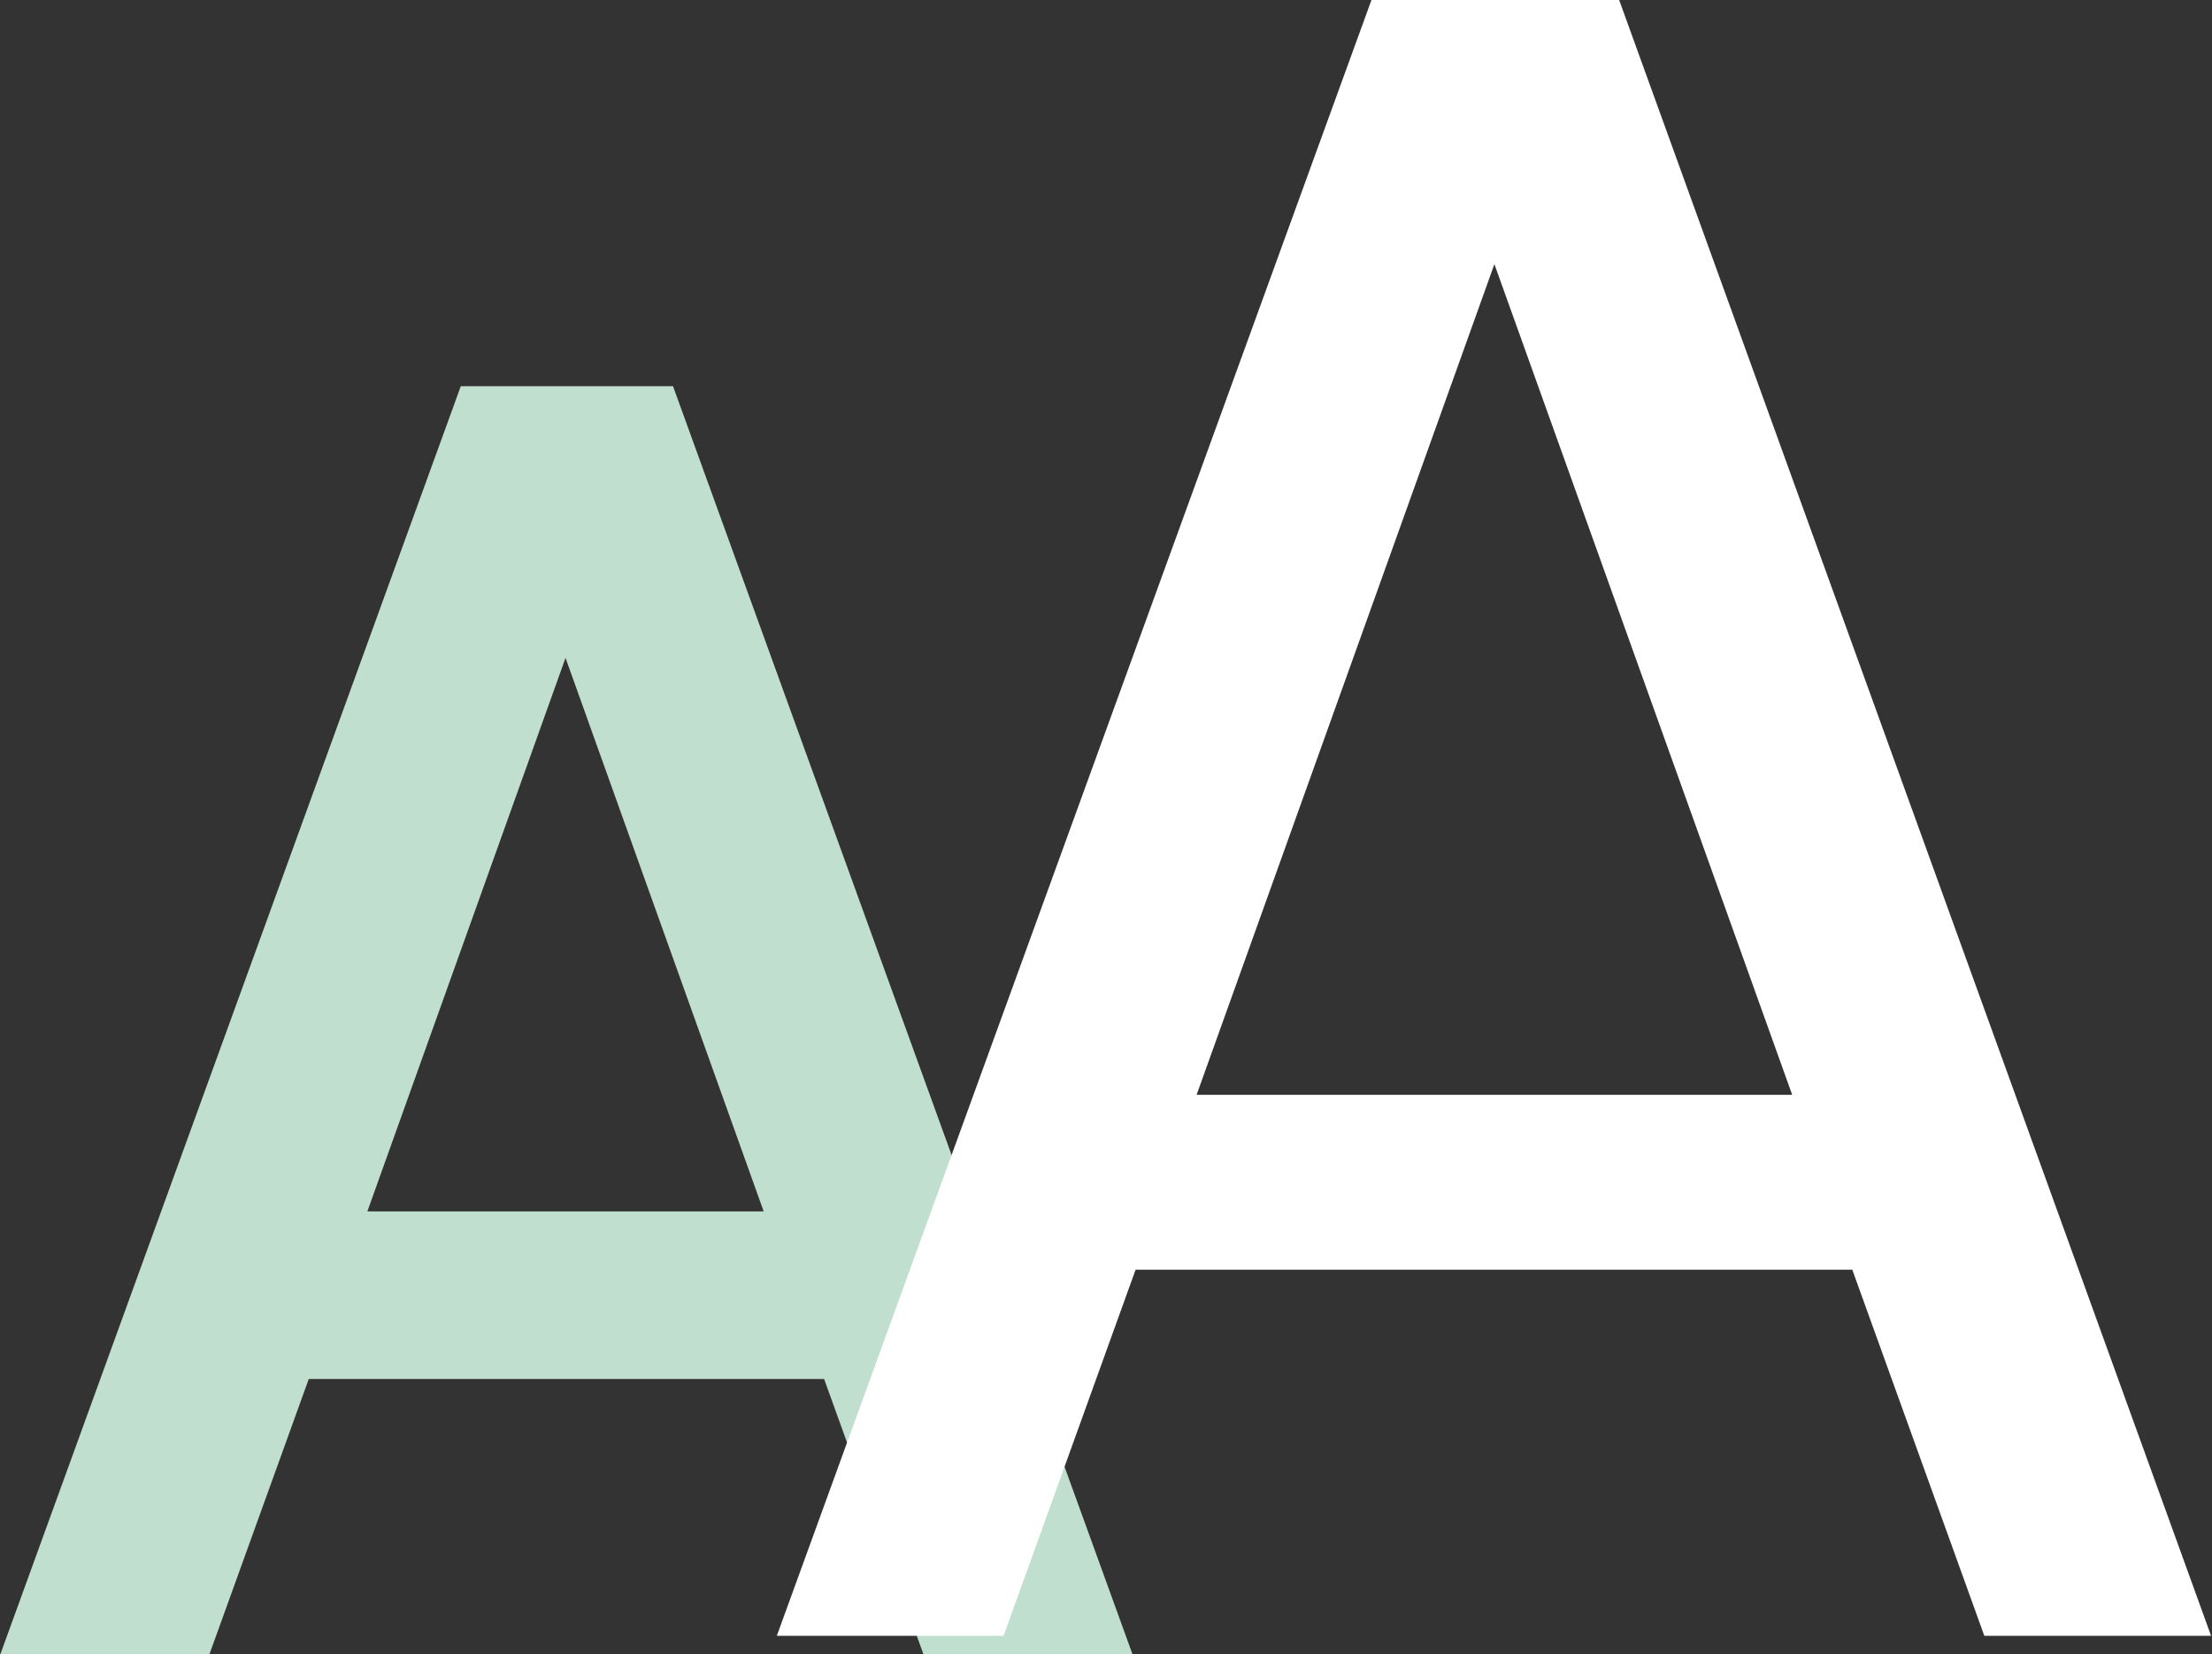 <?xml version="1.0" encoding="UTF-8"?>
<svg id="_レイヤー_2" data-name="レイヤー 2" xmlns="http://www.w3.org/2000/svg" width="24.29" height="18.16" viewBox="0 0 24.29 18.16">
  <rect x="0" y="0" width="24.29" height="18.16" fill="#333333" stroke="none"/>
  <defs>
    <style>
      .cls-1 {
        fill: #fff;
      }

      .cls-2 {
        fill: #c1dfcf;
        stroke: #c1dfcf;
        stroke-miterlimit: 10;
        stroke-width: .4px;
      }
    </style>
  </defs>
  <g id="Base">
    <g>
      <path class="cls-2" d="m9.18,14.94H3.25l-1.09,3.02H.29L5.2,4.44h2.05l4.9,13.52h-1.87l-1.09-3.02Zm-.51-1.44l-2.46-6.87-2.46,6.87h4.92Z"/>
      <path class="cls-1" d="m20.35,13.94h-7.88l-1.45,4.02h-2.49L15.06,0h2.72l6.5,17.96h-2.49l-1.45-4.02Zm-.67-1.92l-3.27-9.12-3.27,9.12h6.53Z"/>
    </g>
  </g>
</svg>